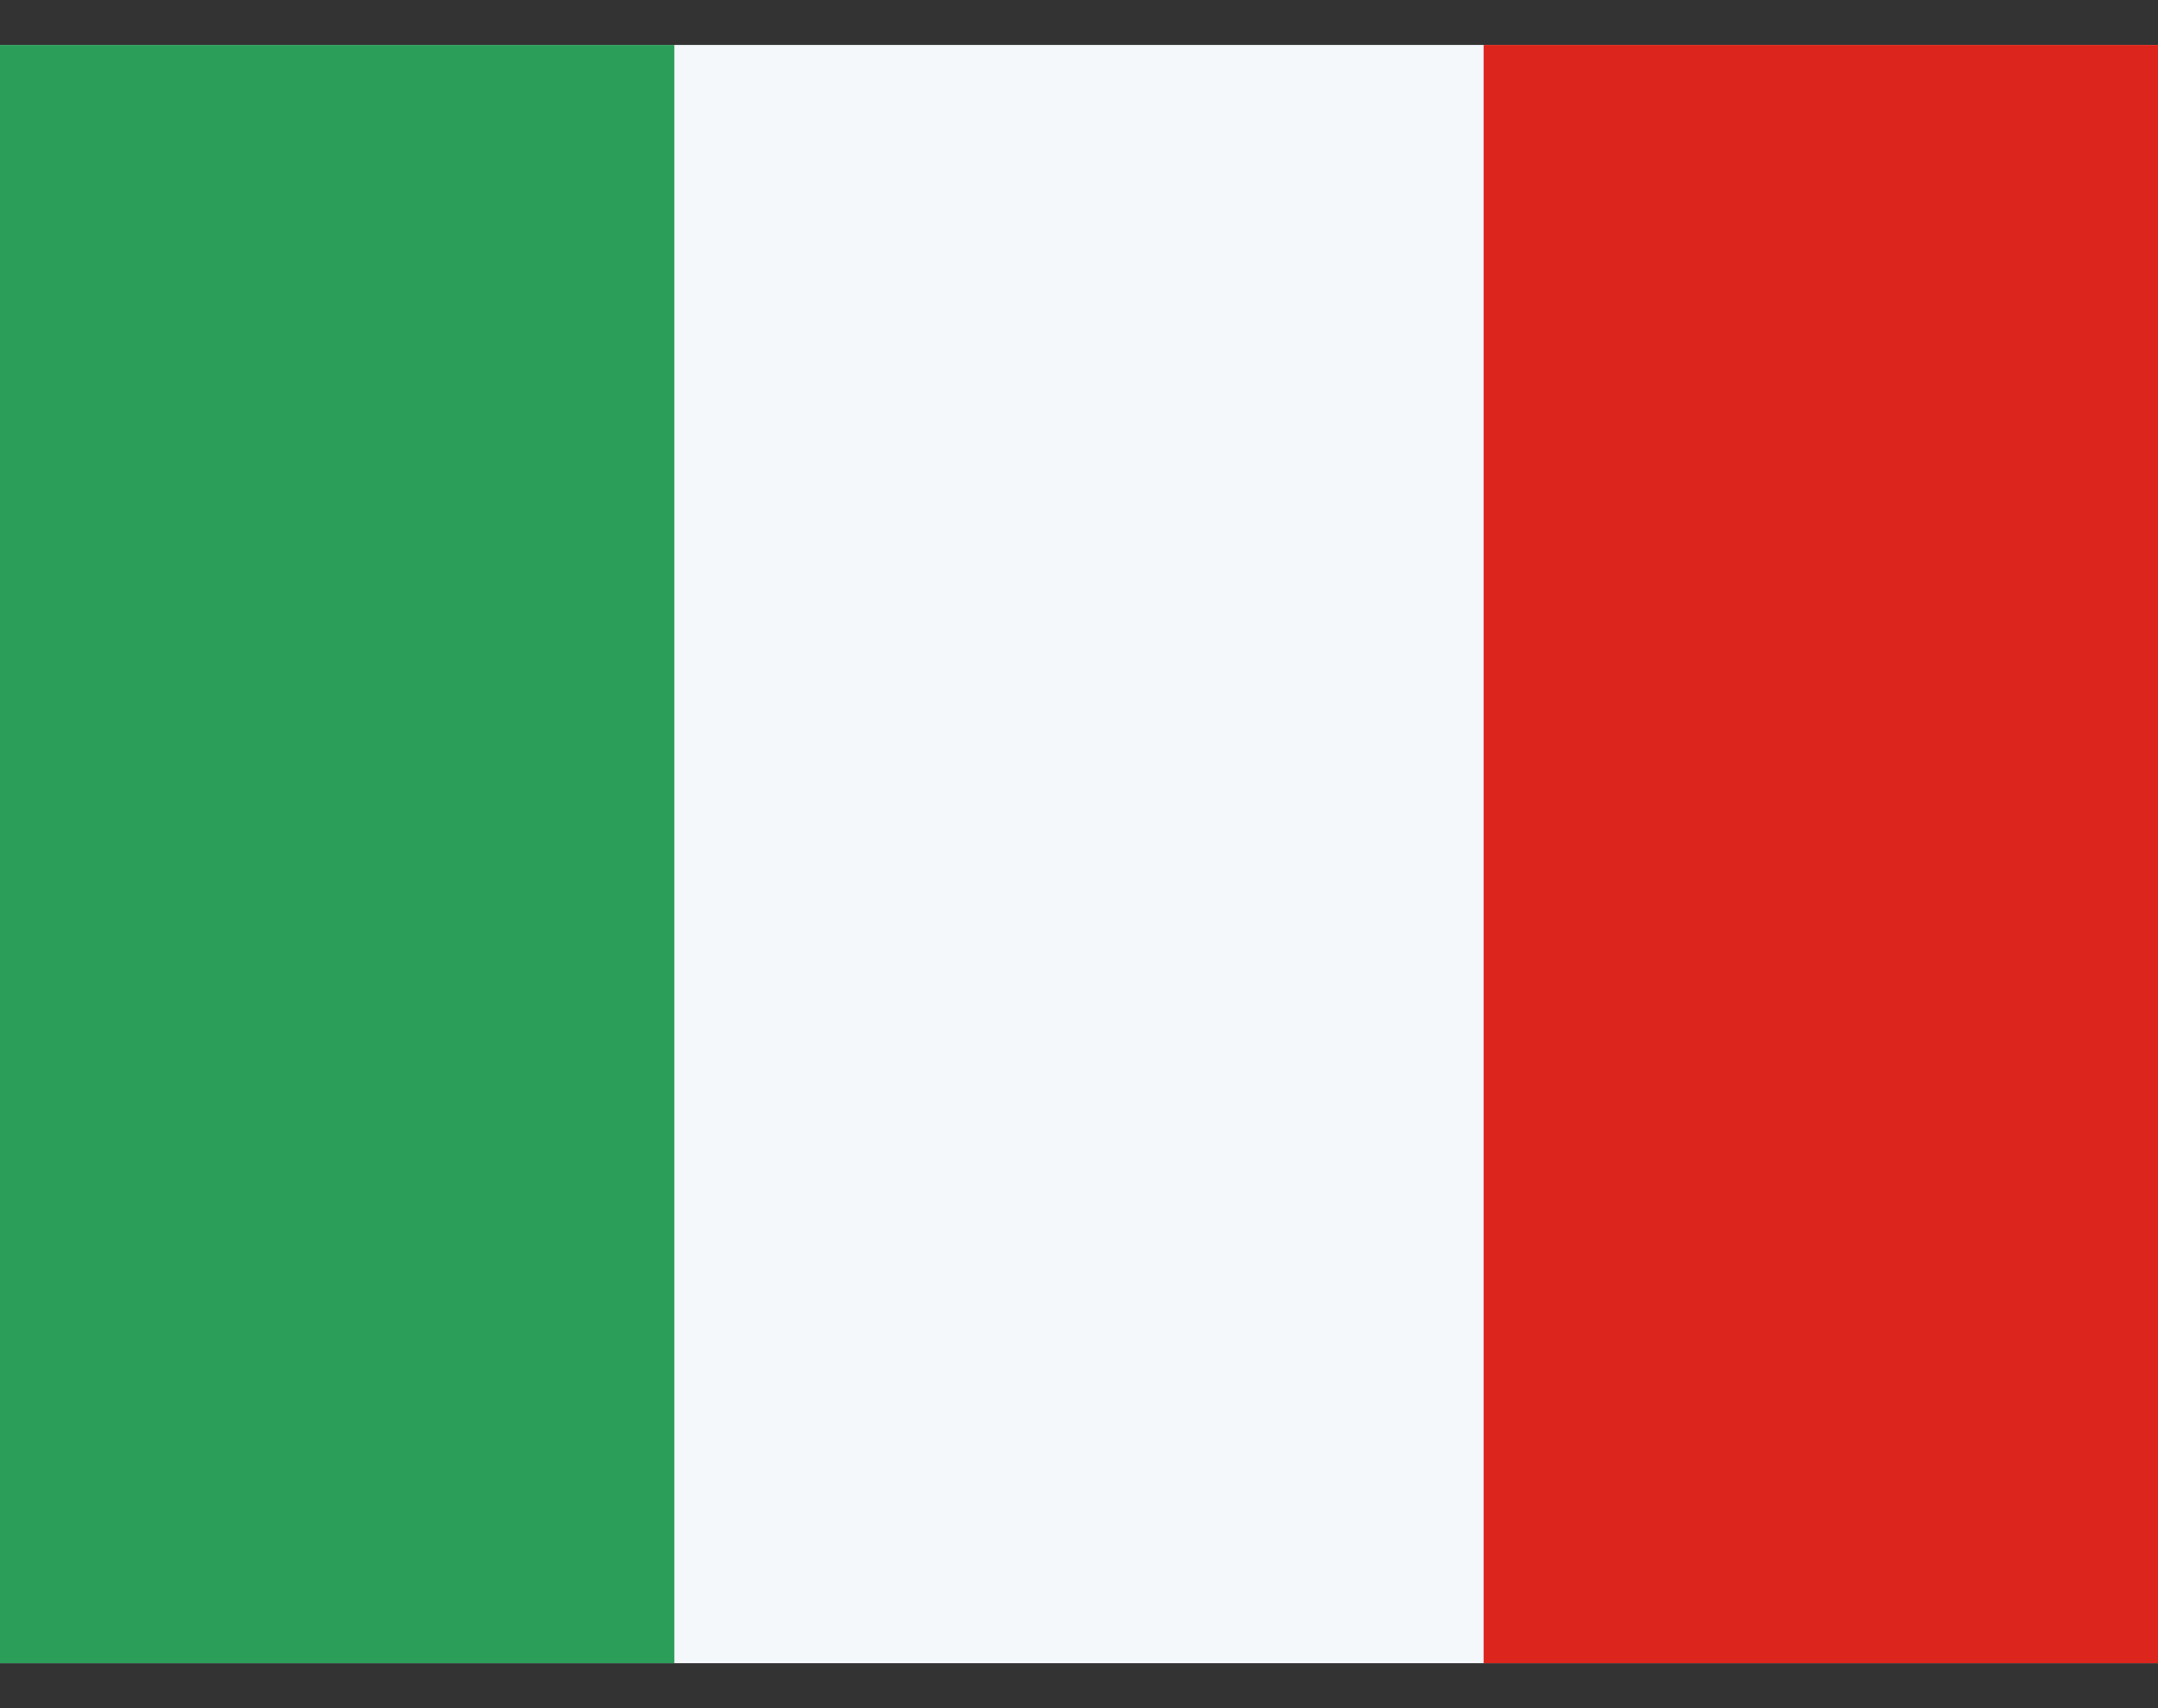 <svg width="24" height="19" viewBox="0 0 24 19" fill="none" xmlns="http://www.w3.org/2000/svg">
<rect x="0" y="0" width="24" height="19" fill="#333333" stroke="none"/>
<rect y="0.5" width="24" height="18" fill="#F5F8FB"/>
<rect y="0.5" width="7.5" height="18" fill="#2B9F5A"/>
<rect x="16.5" y="0.5" width="7.5" height="18" fill="#DC251C"/>
</svg>
